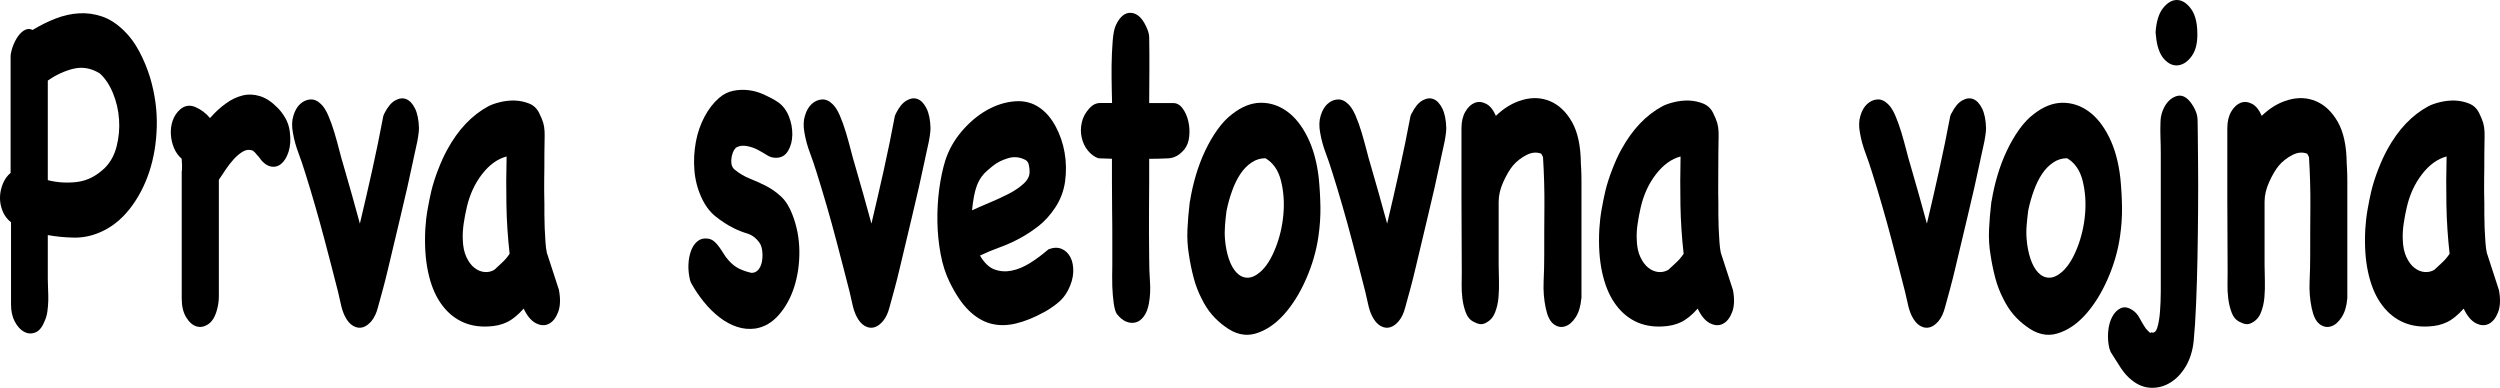 <?xml version="1.0" encoding="UTF-8"?>
<svg id="Layer_2" data-name="Layer 2" xmlns="http://www.w3.org/2000/svg" viewBox="0 0 414.77 64.34">
  <g id="Layer_1-2" data-name="Layer 1">
    <g>
      <path d="M1.82,8.83c.1-.55.27-1.1.51-1.63.23-.53.51-1,.83-1.4.32-.4.67-.69,1.06-.87.39-.18.78-.16,1.19.04,1.25-.76,2.52-1.39,3.81-1.89,1.3-.5,2.59-.8,3.89-.87,1.3-.08,2.58.1,3.84.53,1.26.43,2.48,1.23,3.66,2.39.94.91,1.78,2.05,2.5,3.41s1.32,2.8,1.79,4.32c.81,2.73,1.18,5.44,1.11,8.15-.07,2.7-.49,5.22-1.26,7.54-.78,2.32-1.86,4.37-3.26,6.14-1.4,1.77-3.04,3.06-4.92,3.86-1.42.61-2.86.9-4.32.87s-2.9-.16-4.32-.42v7.35c0,.56.02,1.14.05,1.74.03.61.04,1.21.03,1.82-.02.61-.07,1.2-.15,1.78s-.24,1.12-.48,1.63c-.4,1.01-.93,1.63-1.57,1.86-.64.23-1.25.18-1.84-.15-.59-.33-1.09-.88-1.51-1.67-.42-.78-.63-1.73-.63-2.84v-13.64c-.64-.5-1.11-1.14-1.41-1.89S-.03,33.44,0,32.66c.03-.78.2-1.53.5-2.24.3-.71.72-1.29,1.26-1.74V9.28l.05-.46ZM16.52,12.16c-1.42-.86-2.85-1.11-4.32-.76-1.46.35-2.89,1.01-4.27,1.97v16.52c1.58.4,3.2.5,4.85.3,1.65-.2,3.16-.96,4.55-2.27.98-.96,1.65-2.17,2.02-3.64.37-1.46.51-2.96.4-4.47-.1-1.52-.44-2.97-1.01-4.36-.57-1.39-1.31-2.49-2.22-3.3Z"/>
      <path d="M30.19,28.11c.03-.33.02-.92-.05-1.78-.54-.46-.96-1.04-1.26-1.74-.3-.71-.48-1.46-.53-2.27-.05-.81.05-1.58.3-2.31.25-.73.66-1.35,1.24-1.86.77-.66,1.62-.78,2.55-.38.93.41,1.73,1.01,2.4,1.82.84-.96,1.72-1.77,2.63-2.42.91-.66,1.84-1.1,2.78-1.33.94-.23,1.9-.19,2.88.11.98.3,1.94.94,2.88,1.89.47.46.91,1.02,1.31,1.71s.66,1.45.76,2.31c.17,1.26.1,2.36-.2,3.3-.3.94-.72,1.62-1.26,2.05-.54.43-1.15.56-1.82.38-.67-.18-1.31-.72-1.92-1.63-.2-.2-.35-.37-.43-.49-.08-.12-.26-.29-.53-.49-.54-.2-1.07-.15-1.59.15s-1.03.72-1.52,1.25c-.49.53-.94,1.11-1.36,1.74-.42.63-.8,1.2-1.14,1.71v19.32c0,.76-.1,1.49-.3,2.2-.3,1.16-.78,1.97-1.44,2.42-.66.45-1.31.58-1.97.38-.66-.2-1.23-.71-1.72-1.52-.49-.81-.73-1.84-.73-3.11v-21.22c0,.2.02.14.05-.19Z"/>
      <path d="M63.81,18.75c.51-1.01,1.09-1.71,1.74-2.08s1.27-.45,1.84-.23c.57.23,1.06.75,1.46,1.55.4.81.62,1.89.66,3.26,0,.35-.04.81-.13,1.36-.08.56-.19,1.12-.33,1.71-.13.58-.25,1.11-.35,1.59-.1.48-.17.8-.2.95-.57,2.73-1.24,5.67-2,8.83s-1.46,6.1-2.1,8.83c-.27,1.16-.55,2.26-.83,3.3-.29,1.04-.58,2.11-.88,3.22-.24.91-.58,1.64-1.04,2.2-.46.55-.94.91-1.46,1.06-.52.15-1.05.08-1.59-.23-.54-.3-1.01-.86-1.41-1.67-.27-.56-.5-1.26-.68-2.12-.19-.86-.33-1.49-.43-1.89-.37-1.46-.74-2.9-1.11-4.32-.37-1.41-.74-2.83-1.11-4.24-.51-1.92-1.03-3.81-1.57-5.68-.54-1.87-1.09-3.71-1.67-5.53-.34-1.11-.71-2.2-1.11-3.26s-.71-2.17-.91-3.33c-.2-1.06-.18-2.01.08-2.84.25-.83.62-1.48,1.11-1.93.49-.45,1.04-.71,1.67-.76.62-.05,1.22.2,1.79.76.44.41.84,1.04,1.21,1.89.37.86.71,1.79,1.01,2.8.3,1.01.58,2.01.83,2.99.25.99.48,1.81.68,2.46.47,1.62.93,3.23,1.39,4.85.45,1.62.9,3.23,1.34,4.85.71-2.98,1.39-5.95,2.05-8.9.66-2.96,1.27-5.95,1.84-8.98l.2-.46Z"/>
      <path d="M92.74,48.16c.27,1.47.22,2.68-.15,3.64-.37.96-.88,1.6-1.54,1.93-.66.33-1.37.29-2.15-.11-.78-.41-1.45-1.21-2.02-2.42-.94,1.06-1.86,1.81-2.75,2.24-.89.43-1.91.67-3.06.72-1.72.1-3.25-.19-4.6-.87-1.35-.68-2.48-1.7-3.41-3.07s-1.61-3.07-2.04-5.12c-.44-2.05-.59-4.41-.46-7.08.07-1.11.19-2.2.38-3.26.18-1.06.4-2.1.63-3.11.27-1.11.65-2.3,1.14-3.56.49-1.26.99-2.35,1.49-3.26,1.82-3.33,4.09-5.73,6.82-7.2.47-.25,1.11-.48,1.92-.68.81-.2,1.62-.29,2.45-.27.83.03,1.62.19,2.38.49.76.3,1.32.83,1.69,1.59.3.61.52,1.14.66,1.59.13.45.21.93.23,1.44.02.51.02,1.05,0,1.63-.02.58-.03,1.3-.03,2.16,0,1.42,0,2.79-.03,4.13-.02,1.34,0,2.69.03,4.05v1.78c0,.73.02,1.5.05,2.31.03.81.08,1.58.13,2.31.05.73.12,1.33.23,1.78l2.02,6.21ZM82.03,44.75c.37-.35.79-.75,1.26-1.17.47-.43.89-.92,1.26-1.48-.3-2.68-.48-5.35-.53-8.03-.05-2.68-.04-5.38.03-8.11-1.52.4-2.88,1.39-4.09,2.96-1.21,1.57-2.05,3.41-2.53,5.53-.2.86-.37,1.74-.5,2.65s-.19,1.79-.15,2.65c.03,1.16.24,2.13.61,2.92.37.78.82,1.38,1.34,1.78.52.4,1.08.63,1.67.68.59.05,1.14-.08,1.64-.38Z"/>
      <path d="M114.47,46.41c-.2-.86-.29-1.71-.25-2.54.03-.83.18-1.59.43-2.27.25-.68.61-1.21,1.09-1.59.47-.38,1.04-.52,1.72-.42.37.05.71.2,1.01.45.3.25.58.56.83.91.25.35.51.73.76,1.14.25.41.51.76.78,1.06.57.66,1.18,1.14,1.82,1.44s1.31.53,2.02.68c.47,0,.85-.18,1.14-.53.29-.35.48-.78.58-1.29.1-.5.13-1.05.08-1.63-.05-.58-.18-1.05-.38-1.4-.57-.86-1.27-1.41-2.1-1.67-.83-.25-1.59-.55-2.3-.91-1.01-.5-2-1.15-2.98-1.93-.98-.78-1.77-1.86-2.38-3.22-.64-1.41-1.02-2.92-1.14-4.51-.12-1.59-.03-3.14.25-4.66s.77-2.9,1.44-4.17c.67-1.26,1.48-2.3,2.42-3.11.71-.61,1.48-1,2.32-1.17.84-.18,1.69-.21,2.55-.11.86.1,1.71.34,2.55.72s1.62.79,2.32,1.25c.81.56,1.41,1.34,1.82,2.35.4,1.01.6,2.03.58,3.07-.02,1.04-.25,1.93-.71,2.69-.45.76-1.12,1.14-2,1.14-.54,0-1.03-.14-1.46-.42-.44-.28-.89-.54-1.36-.8-.61-.35-1.26-.59-1.97-.72-.71-.13-1.28-.06-1.72.19-.13.05-.29.21-.45.49-.17.28-.29.62-.38,1.02-.08.4-.1.81-.05,1.21.05.41.23.73.53.99.81.66,1.67,1.16,2.58,1.52s1.8.76,2.68,1.21c.88.46,1.69,1.04,2.45,1.74.76.71,1.39,1.72,1.89,3.03.74,1.92,1.12,3.93,1.14,6.02.02,2.1-.26,4.05-.83,5.87-.57,1.82-1.42,3.37-2.53,4.66s-2.41,2.06-3.89,2.31c-1.04.15-2.07.06-3.08-.27-1.01-.33-1.99-.86-2.93-1.59-.94-.73-1.82-1.6-2.63-2.61-.81-1.01-1.52-2.07-2.12-3.18l-.15-.46Z"/>
      <path d="M148.68,18.75c.51-1.01,1.09-1.71,1.74-2.08.66-.38,1.27-.45,1.84-.23.57.23,1.06.75,1.46,1.55.4.81.62,1.89.66,3.26,0,.35-.04.81-.13,1.36-.08.56-.19,1.12-.33,1.71-.13.58-.25,1.11-.35,1.59-.1.48-.17.8-.2.95-.57,2.73-1.24,5.67-2,8.83s-1.46,6.1-2.1,8.83c-.27,1.16-.55,2.26-.83,3.3-.29,1.04-.58,2.11-.88,3.22-.24.91-.58,1.64-1.04,2.2-.46.55-.94.91-1.46,1.06-.52.15-1.05.08-1.59-.23-.54-.3-1.01-.86-1.41-1.67-.27-.56-.5-1.26-.68-2.12-.19-.86-.33-1.49-.43-1.89-.37-1.46-.74-2.9-1.11-4.32-.37-1.41-.74-2.83-1.11-4.24-.5-1.92-1.03-3.81-1.57-5.68-.54-1.87-1.1-3.71-1.67-5.53-.34-1.11-.71-2.2-1.11-3.26s-.71-2.17-.91-3.33c-.2-1.06-.18-2.01.08-2.84.25-.83.62-1.48,1.11-1.93.49-.45,1.04-.71,1.67-.76.62-.05,1.22.2,1.79.76.44.41.84,1.04,1.21,1.89.37.86.71,1.79,1.01,2.8.3,1.01.58,2.01.83,2.99.25.99.48,1.81.68,2.46.47,1.62.94,3.23,1.39,4.85.45,1.62.9,3.23,1.34,4.85.71-2.98,1.39-5.95,2.05-8.9s1.27-5.95,1.84-8.98l.2-.46Z"/>
      <path d="M174.01,41.34c.81-.3,1.52-.31,2.15-.04s1.1.75,1.44,1.4c.34.66.49,1.47.46,2.42-.03.96-.32,1.97-.86,3.03-.44.86-1.04,1.59-1.82,2.2s-1.5,1.09-2.17,1.44c-1.65.91-3.22,1.54-4.7,1.89s-2.87.35-4.17,0c-1.3-.35-2.51-1.09-3.64-2.2-1.13-1.11-2.18-2.68-3.16-4.7-.67-1.36-1.17-2.92-1.49-4.66-.32-1.74-.5-3.52-.53-5.34-.03-1.82.07-3.61.3-5.38.24-1.77.57-3.36,1.01-4.77.57-1.77,1.48-3.38,2.73-4.85,1.25-1.46,2.63-2.63,4.14-3.49,1.52-.86,3.06-1.35,4.65-1.48,1.58-.13,2.98.24,4.19,1.1,1.01.71,1.88,1.73,2.6,3.07.72,1.34,1.22,2.79,1.49,4.36.27,1.57.29,3.14.08,4.74-.22,1.59-.77,3.04-1.64,4.36-.84,1.26-1.77,2.29-2.78,3.07s-2.05,1.47-3.13,2.05c-1.08.58-2.18,1.07-3.31,1.48-1.13.41-2.21.86-3.26,1.36.71,1.21,1.51,1.98,2.42,2.31.91.33,1.86.39,2.85.19.99-.2,2-.62,3.01-1.25,1.01-.63,1.95-1.33,2.83-2.08l.3-.23ZM163.8,28.3c-.78.66-1.35,1.48-1.72,2.46-.37.99-.64,2.36-.81,4.13.88-.4,1.86-.83,2.96-1.29,1.09-.46,2.13-.93,3.11-1.44.98-.5,1.8-1.06,2.47-1.67.67-.61,1.01-1.26,1.01-1.97,0-.4-.04-.8-.13-1.17-.08-.38-.26-.64-.53-.8-.94-.5-1.92-.61-2.93-.3s-1.85.73-2.53,1.29l-.91.76Z"/>
      <path d="M182.22,26.26c-.67-.25-1.25-.68-1.74-1.29-.49-.61-.83-1.31-1.01-2.12-.19-.81-.19-1.64,0-2.5.18-.86.6-1.64,1.24-2.35.54-.61,1.14-.91,1.82-.91h1.97c0-.35-.02-1.12-.05-2.31-.03-1.19-.04-2.49-.03-3.9.02-1.41.08-2.77.18-4.05.1-1.29.29-2.18.55-2.69.67-1.41,1.51-2.08,2.5-2.01.99.08,1.81.8,2.45,2.16.13.25.26.56.38.91.12.35.18.68.18.98.03,1.82.04,3.64.03,5.46-.02,1.82-.03,3.64-.03,5.46h3.99c.61,0,1.13.3,1.57.91.44.61.75,1.31.93,2.12.19.81.24,1.64.15,2.5-.08.86-.35,1.57-.78,2.12-.78.96-1.68,1.47-2.7,1.52-1.03.05-2.08.08-3.16.08,0,2.78,0,5.56-.03,8.33-.02,2.78,0,5.56.03,8.33,0,1.21.04,2.45.13,3.71s.03,2.48-.18,3.64c-.17.91-.45,1.63-.86,2.16-.4.53-.86.86-1.36.98s-1.03.08-1.57-.15c-.54-.23-1.04-.64-1.52-1.25-.24-.35-.41-.96-.53-1.82-.12-.86-.19-1.77-.23-2.73-.03-1.11-.03-2.3,0-3.56v-3.94c0-1.62,0-3.3-.03-5.04-.02-1.74-.03-3.4-.03-4.96v-3.71l-2.27-.08Z"/>
      <path d="M197.43,33.38c.23-1.46.56-2.9.98-4.32.42-1.41.93-2.77,1.54-4.05.61-1.29,1.29-2.46,2.05-3.52.76-1.06,1.57-1.92,2.45-2.58,1.55-1.21,3.11-1.83,4.67-1.86,1.57-.02,3.02.44,4.37,1.4,1.35.96,2.49,2.39,3.43,4.28.94,1.89,1.57,4.16,1.87,6.78.17,1.72.26,3.35.28,4.89.02,1.54-.09,3.15-.33,4.81-.34,2.38-1.02,4.74-2.05,7.08-1.03,2.35-2.26,4.32-3.69,5.91-1.43,1.59-3,2.64-4.7,3.14s-3.41.1-5.13-1.21c-.77-.56-1.47-1.2-2.1-1.93s-1.19-1.6-1.69-2.61c-.57-1.11-1.02-2.27-1.34-3.49-.32-1.21-.58-2.47-.78-3.79-.24-1.41-.32-2.84-.25-4.28.07-1.44.18-2.84.35-4.21l.05-.45ZM203.49,34.97c-.1.81-.19,1.6-.25,2.39s-.07,1.58,0,2.39c.1,1.16.31,2.22.63,3.18.32.96.74,1.72,1.26,2.27.52.56,1.12.85,1.79.87.67.03,1.4-.29,2.17-.95.98-.86,1.82-2.18,2.53-3.98.71-1.79,1.14-3.66,1.31-5.61.17-1.94.03-3.79-.4-5.53s-1.3-2.99-2.58-3.75c-.84,0-1.62.24-2.32.72-.71.48-1.32,1.11-1.84,1.89-.52.78-.98,1.71-1.36,2.77-.39,1.06-.7,2.17-.93,3.33Z"/>
      <path d="M234.25,18.75c.5-1.01,1.09-1.71,1.74-2.08s1.27-.45,1.84-.23c.57.23,1.06.75,1.46,1.55.4.81.62,1.89.66,3.26,0,.35-.04.81-.13,1.36-.08.56-.19,1.12-.33,1.71-.14.58-.25,1.11-.35,1.59-.1.48-.17.8-.2.95-.57,2.73-1.24,5.67-2,8.83s-1.46,6.1-2.1,8.83c-.27,1.16-.55,2.26-.83,3.3-.29,1.04-.58,2.11-.88,3.22-.24.91-.58,1.64-1.04,2.2-.45.55-.94.91-1.46,1.06-.52.15-1.05.08-1.59-.23-.54-.3-1.01-.86-1.42-1.67-.27-.56-.5-1.26-.68-2.12-.19-.86-.33-1.49-.43-1.89-.37-1.46-.74-2.9-1.11-4.32-.37-1.41-.74-2.83-1.11-4.24-.5-1.92-1.03-3.81-1.57-5.68-.54-1.87-1.09-3.71-1.67-5.53-.34-1.11-.71-2.2-1.11-3.26s-.71-2.17-.91-3.33c-.2-1.06-.18-2.01.08-2.84.25-.83.62-1.48,1.11-1.93.49-.45,1.04-.71,1.67-.76.62-.05,1.22.2,1.79.76.44.41.84,1.04,1.21,1.89.37.86.71,1.79,1.01,2.8.3,1.01.58,2.01.83,2.99.25.99.48,1.81.68,2.46.47,1.62.93,3.23,1.39,4.85.46,1.62.9,3.23,1.34,4.85.71-2.98,1.39-5.95,2.04-8.9.66-2.96,1.27-5.95,1.84-8.98l.2-.46Z"/>
      <path d="M262.35,49.52c-.1,1.26-.41,2.3-.93,3.11-.52.81-1.11,1.31-1.77,1.52-.66.2-1.29.08-1.89-.38-.61-.46-1.04-1.34-1.31-2.65-.3-1.41-.42-2.89-.35-4.43s.1-2.97.1-4.28c0-2.73,0-5.44.03-8.15.02-2.7-.06-5.42-.23-8.15-.03-.1-.07-.19-.1-.27-.03-.08-.1-.19-.2-.34-.77-.3-1.6-.23-2.47.23-.88.45-1.62,1.04-2.22,1.74-.54.66-1.07,1.55-1.59,2.69-.52,1.14-.78,2.24-.78,3.3v10.46c0,.81.02,1.69.05,2.65.03.96,0,1.89-.08,2.8s-.28,1.74-.58,2.5-.79,1.31-1.46,1.67c-.37.2-.72.28-1.04.23-.32-.05-.67-.18-1.04-.38-.61-.3-1.04-.82-1.31-1.55s-.46-1.52-.56-2.35c-.1-.83-.14-1.64-.12-2.42.02-.78.02-1.4.02-1.86,0-1.16,0-2.84-.02-5.04-.02-2.2-.03-4.51-.03-6.93v-11.97c0-1.11.22-2.03.66-2.77s.95-1.21,1.54-1.44c.59-.23,1.21-.18,1.87.15.66.33,1.2,1,1.64,2.01,1.35-1.31,2.83-2.2,4.45-2.65s3.14-.38,4.57.23c1.43.61,2.63,1.74,3.59,3.41.96,1.67,1.46,3.97,1.49,6.9,0,.1.02.4.05.91.03.5.05,1.21.05,2.12v19.4Z"/>
      <path d="M287.52,48.16c.27,1.47.22,2.68-.15,3.64-.37.96-.88,1.6-1.54,1.93-.66.33-1.37.29-2.15-.11-.78-.41-1.45-1.21-2.02-2.42-.94,1.06-1.86,1.81-2.75,2.24-.89.43-1.91.67-3.06.72-1.72.1-3.25-.19-4.6-.87-1.35-.68-2.48-1.7-3.41-3.07-.93-1.36-1.61-3.07-2.05-5.12s-.59-4.41-.45-7.08c.07-1.11.19-2.2.38-3.26.18-1.06.4-2.1.63-3.11.27-1.11.65-2.3,1.14-3.56.49-1.26.98-2.35,1.49-3.26,1.82-3.33,4.09-5.73,6.82-7.2.47-.25,1.11-.48,1.92-.68.81-.2,1.62-.29,2.45-.27.82.03,1.62.19,2.37.49.76.3,1.32.83,1.69,1.59.3.61.52,1.14.66,1.59.13.45.21.93.23,1.44.02.51.02,1.05,0,1.63-.02.58-.03,1.3-.03,2.16,0,1.42,0,2.79-.02,4.13-.02,1.34,0,2.69.02,4.05v1.78c0,.73.02,1.5.05,2.31.03.81.08,1.58.13,2.31s.13,1.33.23,1.78l2.02,6.21ZM276.81,44.75c.37-.35.79-.75,1.26-1.17.47-.43.89-.92,1.26-1.48-.3-2.68-.48-5.35-.53-8.03-.05-2.68-.04-5.38.02-8.11-1.51.4-2.88,1.39-4.09,2.96-1.21,1.57-2.05,3.41-2.53,5.53-.2.86-.37,1.74-.5,2.65-.14.91-.19,1.79-.15,2.65.03,1.16.23,2.13.61,2.92.37.78.82,1.38,1.34,1.78.52.4,1.08.63,1.67.68.59.05,1.14-.08,1.64-.38Z"/>
      <path d="M323.8,18.75c.5-1.01,1.09-1.71,1.74-2.08s1.27-.45,1.84-.23c.57.23,1.06.75,1.46,1.55.4.81.62,1.89.66,3.26,0,.35-.04.81-.13,1.36-.08.56-.19,1.12-.33,1.71-.14.58-.25,1.11-.35,1.59-.1.48-.17.8-.2.95-.57,2.73-1.24,5.67-2,8.83s-1.46,6.1-2.1,8.83c-.27,1.16-.55,2.26-.83,3.3-.29,1.04-.58,2.11-.88,3.22-.24.91-.58,1.64-1.04,2.2-.45.55-.94.91-1.46,1.06-.52.15-1.05.08-1.59-.23-.54-.3-1.01-.86-1.42-1.67-.27-.56-.5-1.26-.68-2.12-.19-.86-.33-1.49-.43-1.89-.37-1.46-.74-2.9-1.11-4.32-.37-1.41-.74-2.83-1.11-4.24-.5-1.92-1.03-3.81-1.57-5.68-.54-1.87-1.09-3.71-1.67-5.53-.34-1.11-.71-2.2-1.11-3.26s-.71-2.17-.91-3.33c-.2-1.06-.18-2.01.08-2.84.25-.83.62-1.48,1.11-1.93.49-.45,1.04-.71,1.67-.76.62-.05,1.22.2,1.79.76.44.41.84,1.04,1.21,1.89.37.86.71,1.79,1.01,2.8.3,1.01.58,2.01.83,2.99.25.99.48,1.81.68,2.46.47,1.62.93,3.23,1.39,4.85.46,1.62.9,3.23,1.34,4.85.71-2.98,1.39-5.95,2.04-8.9.66-2.96,1.27-5.95,1.84-8.98l.2-.46Z"/>
      <path d="M330.42,33.38c.24-1.46.56-2.9.99-4.32.42-1.41.93-2.77,1.54-4.05.61-1.29,1.29-2.46,2.04-3.52.76-1.06,1.57-1.92,2.45-2.58,1.55-1.21,3.11-1.83,4.67-1.86,1.57-.02,3.02.44,4.37,1.4,1.35.96,2.49,2.39,3.43,4.28s1.57,4.16,1.87,6.78c.17,1.72.26,3.35.28,4.89.02,1.54-.09,3.15-.33,4.81-.34,2.38-1.02,4.74-2.05,7.08-1.03,2.35-2.26,4.32-3.69,5.91-1.43,1.59-3,2.64-4.7,3.14-1.7.5-3.41.1-5.13-1.21-.78-.56-1.47-1.2-2.1-1.93-.62-.73-1.19-1.6-1.69-2.61-.57-1.11-1.02-2.27-1.34-3.49-.32-1.21-.58-2.47-.78-3.79-.24-1.41-.32-2.84-.25-4.28s.18-2.84.35-4.21l.05-.45ZM336.49,34.97c-.1.81-.19,1.6-.25,2.39-.07.78-.07,1.58,0,2.39.1,1.16.31,2.22.63,3.18.32.96.74,1.72,1.26,2.27.52.56,1.12.85,1.79.87.67.03,1.4-.29,2.17-.95.98-.86,1.82-2.18,2.53-3.98.71-1.79,1.14-3.66,1.31-5.61.17-1.94.03-3.79-.4-5.53s-1.3-2.99-2.58-3.75c-.84,0-1.62.24-2.32.72-.71.48-1.32,1.11-1.84,1.89-.52.78-.98,1.71-1.36,2.77-.39,1.06-.7,2.17-.94,3.33Z"/>
      <path d="M349.99,57.93c-.24-.96-.31-1.92-.23-2.88.08-.96.3-1.78.66-2.46.35-.68.82-1.16,1.39-1.44.57-.28,1.21-.19,1.92.26.5.3.92.76,1.24,1.36.32.61.67,1.19,1.04,1.74.44.5.7.74.78.72.08-.03.11-.06.08-.11.47.2.82-.05,1.04-.76.22-.71.37-1.59.45-2.65.08-1.06.13-2.17.13-3.33v-23.04c0-.86-.02-1.69-.05-2.5-.03-.81-.03-1.64,0-2.5,0-.71.13-1.38.38-2.01.25-.63.57-1.15.96-1.55.39-.4.82-.68,1.31-.83s.95-.1,1.39.15c.47.25.94.77,1.41,1.55.47.78.71,1.55.71,2.31,0,.1,0,.83.03,2.2.02,1.36.03,3.12.05,5.27.02,2.15.02,4.56,0,7.24-.02,2.68-.05,5.36-.1,8.03-.05,2.68-.13,5.24-.23,7.69-.1,2.45-.24,4.51-.4,6.18-.17,1.62-.61,3.02-1.31,4.21-.71,1.19-1.56,2.08-2.55,2.69-.99.61-2.05.9-3.18.87-1.13-.03-2.2-.44-3.21-1.25-.71-.56-1.34-1.26-1.89-2.12-.56-.86-1.1-1.72-1.64-2.58l-.15-.45ZM357.62,5.42c.13-1.87.56-3.25,1.29-4.13.72-.88,1.49-1.31,2.3-1.29.81.03,1.56.49,2.25,1.4.69.91,1.05,2.2,1.09,3.86.07,1.72-.23,3.04-.88,3.98-.66.94-1.41,1.47-2.25,1.59s-1.63-.21-2.37-1.02c-.74-.81-1.2-2.1-1.36-3.86l-.05-.53Z"/>
      <path d="M389.43,49.52c-.1,1.26-.41,2.3-.93,3.11-.52.81-1.11,1.31-1.77,1.52-.66.2-1.29.08-1.89-.38-.61-.46-1.04-1.34-1.31-2.65-.3-1.41-.42-2.89-.35-4.43s.1-2.97.1-4.28c0-2.73,0-5.44.03-8.15.02-2.7-.06-5.42-.23-8.15-.03-.1-.07-.19-.1-.27-.03-.08-.1-.19-.2-.34-.78-.3-1.6-.23-2.48.23-.88.45-1.62,1.04-2.22,1.74-.54.66-1.07,1.55-1.59,2.69s-.78,2.24-.78,3.3v10.46c0,.81.02,1.69.05,2.65.03.96,0,1.89-.08,2.8-.08.91-.28,1.74-.58,2.5-.3.76-.79,1.31-1.47,1.67-.37.2-.72.28-1.04.23-.32-.05-.67-.18-1.04-.38-.61-.3-1.04-.82-1.31-1.55s-.46-1.52-.56-2.35c-.1-.83-.14-1.64-.12-2.42.02-.78.02-1.4.02-1.86,0-1.16,0-2.84-.02-5.04-.02-2.2-.03-4.51-.03-6.93v-11.97c0-1.11.22-2.03.66-2.77s.95-1.21,1.54-1.44c.59-.23,1.21-.18,1.87.15.66.33,1.2,1,1.64,2.01,1.35-1.31,2.83-2.2,4.45-2.65s3.14-.38,4.57.23c1.43.61,2.63,1.74,3.59,3.41.96,1.67,1.46,3.97,1.49,6.9,0,.1.02.4.05.91.03.5.05,1.21.05,2.12v19.4Z"/>
      <path d="M414.6,48.16c.27,1.47.22,2.68-.15,3.64-.37.96-.88,1.6-1.54,1.93-.66.33-1.37.29-2.15-.11-.78-.41-1.45-1.21-2.02-2.42-.94,1.06-1.86,1.81-2.75,2.24-.89.43-1.91.67-3.06.72-1.72.1-3.25-.19-4.6-.87-1.35-.68-2.48-1.7-3.41-3.07-.93-1.36-1.61-3.07-2.05-5.12s-.59-4.41-.45-7.08c.07-1.11.19-2.2.38-3.26.18-1.06.4-2.1.63-3.11.27-1.11.65-2.3,1.14-3.56.49-1.26.99-2.35,1.49-3.26,1.82-3.33,4.09-5.73,6.82-7.2.47-.25,1.11-.48,1.92-.68.81-.2,1.62-.29,2.45-.27.82.03,1.62.19,2.37.49.76.3,1.32.83,1.69,1.59.3.61.52,1.14.66,1.59.13.45.21.93.23,1.44.02.51.02,1.05,0,1.63-.02.58-.03,1.3-.03,2.16,0,1.42,0,2.79-.03,4.13-.02,1.34,0,2.69.03,4.05v1.78c0,.73.02,1.5.05,2.31.03.81.08,1.58.13,2.31.05.73.13,1.33.23,1.78l2.02,6.21ZM403.89,44.75c.37-.35.79-.75,1.26-1.17.47-.43.89-.92,1.26-1.48-.3-2.68-.48-5.35-.53-8.03-.05-2.68-.04-5.38.03-8.11-1.52.4-2.88,1.39-4.09,2.96-1.21,1.57-2.05,3.41-2.53,5.53-.2.86-.37,1.74-.5,2.65-.13.91-.19,1.79-.15,2.65.03,1.16.24,2.13.61,2.92.37.78.82,1.38,1.34,1.78s1.08.63,1.67.68c.59.05,1.14-.08,1.64-.38Z"/>
    </g>
  </g>
</svg>